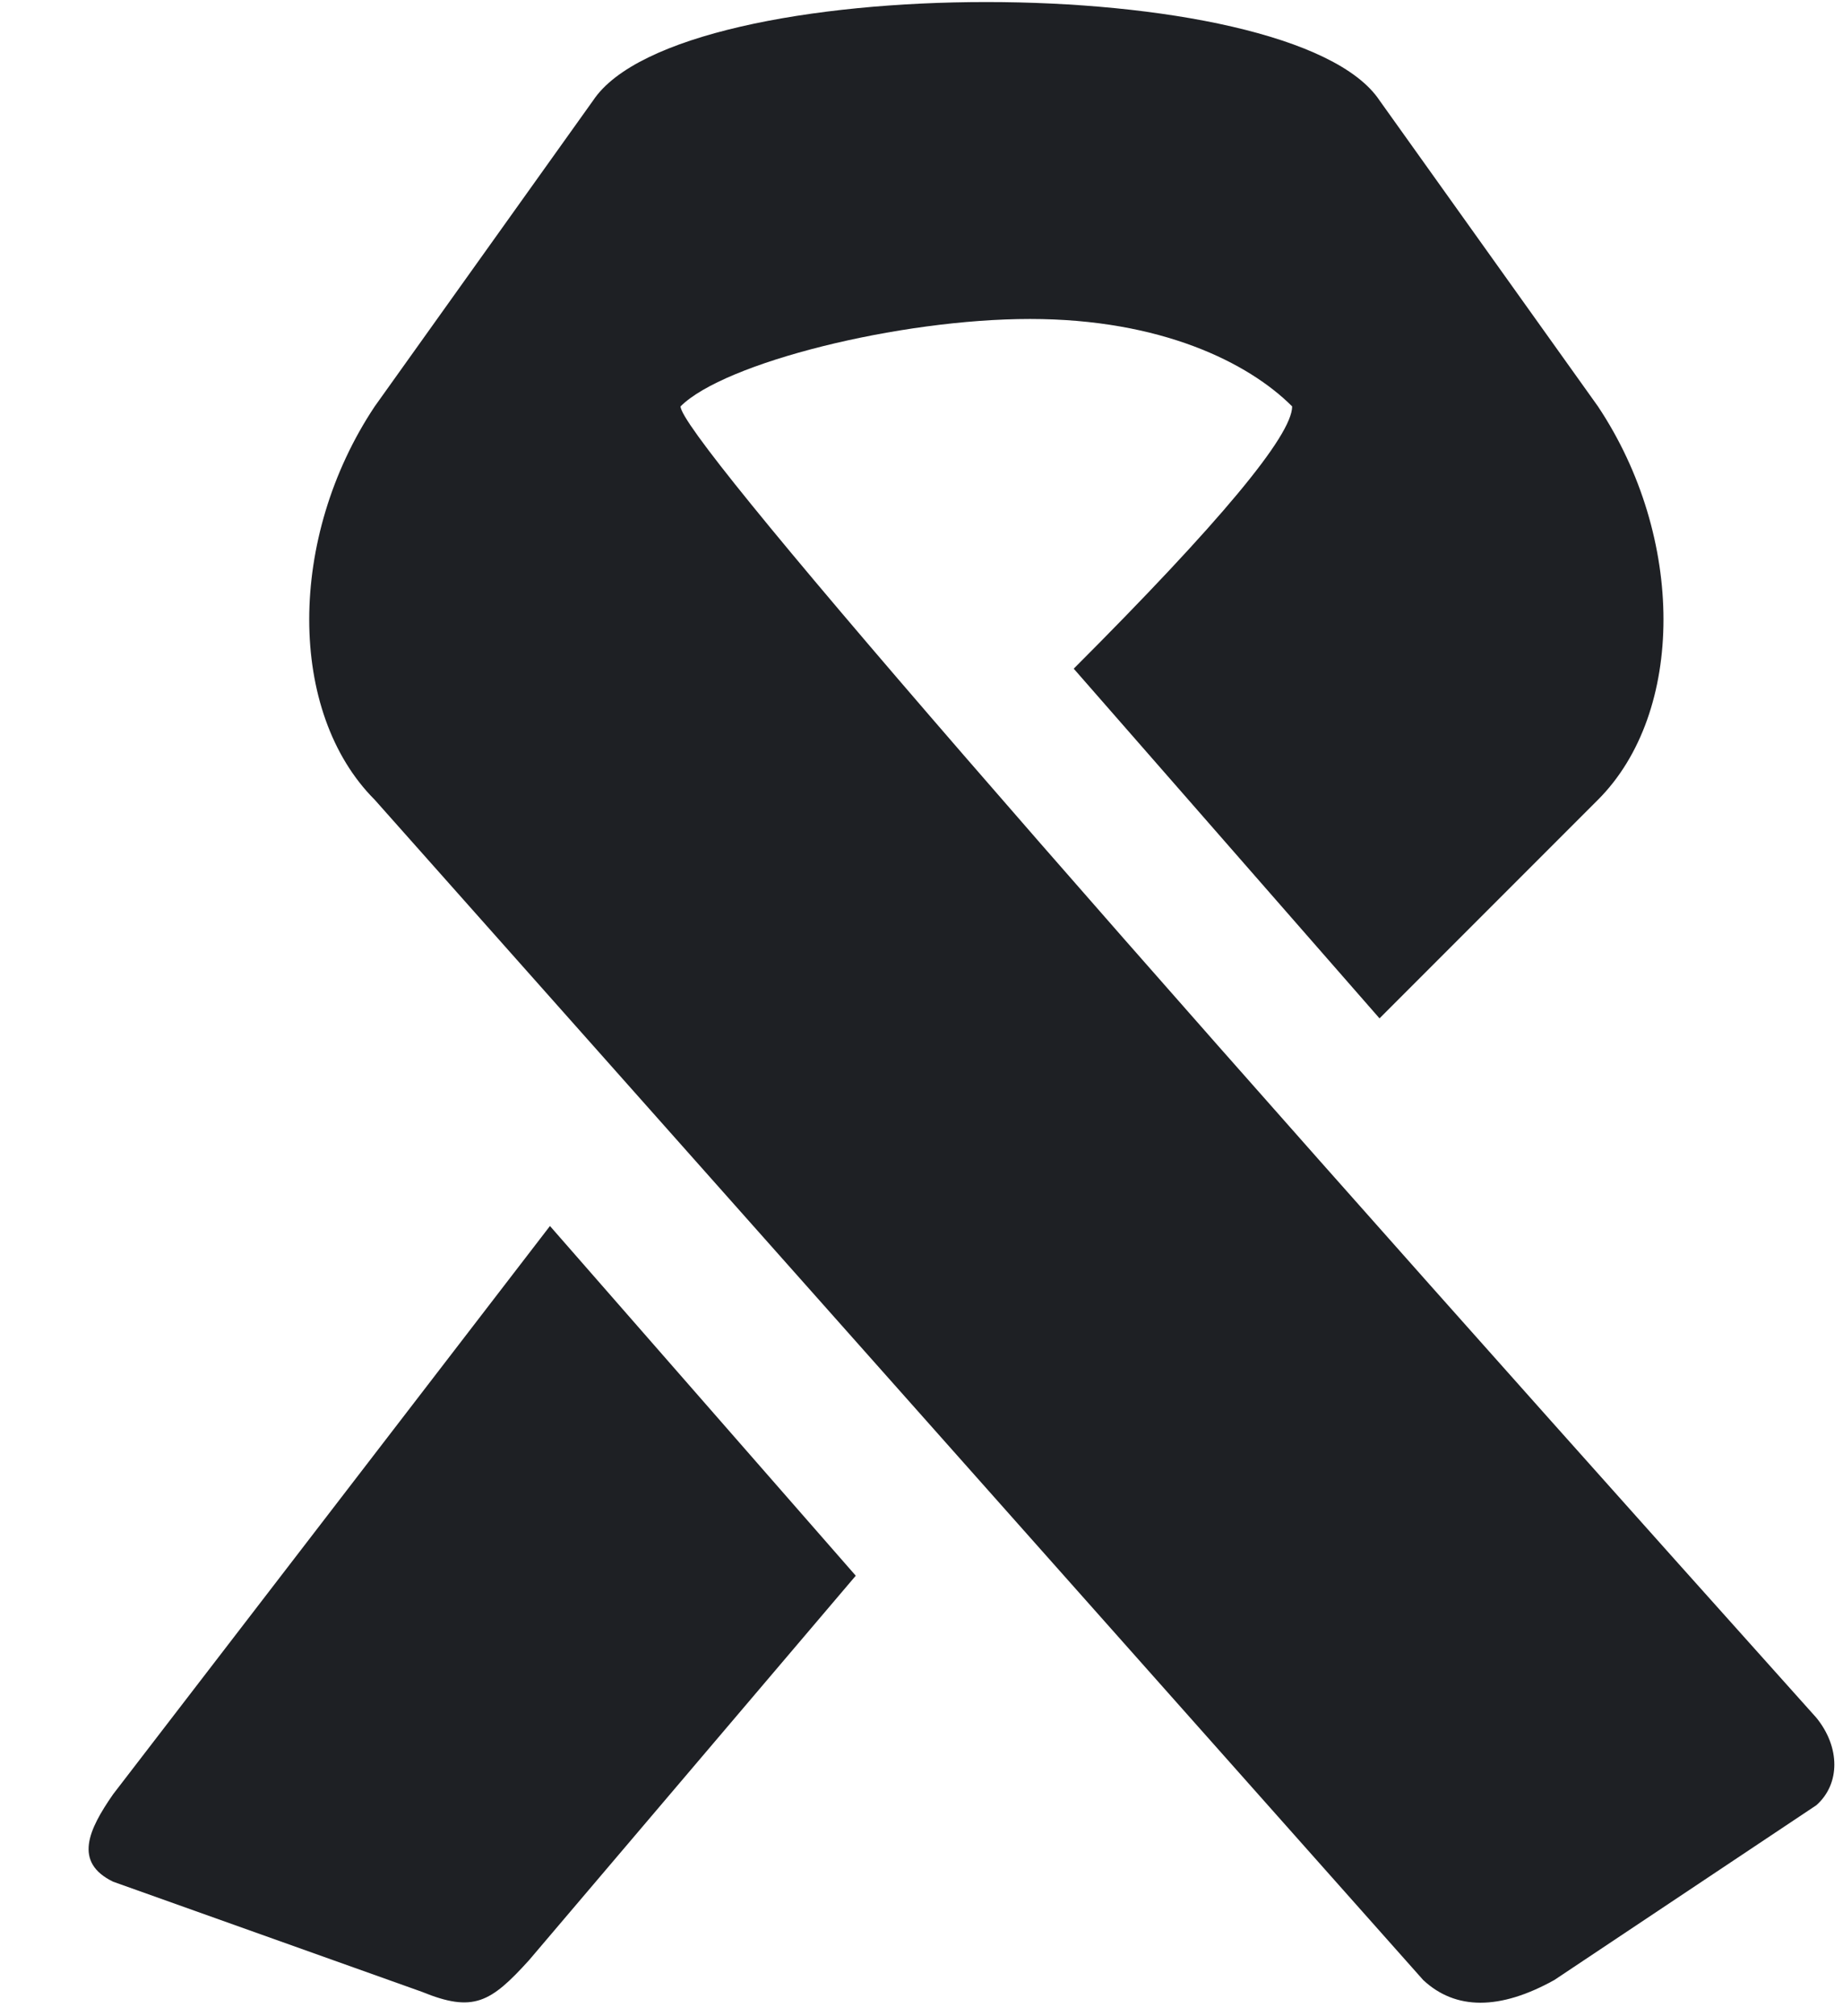 <svg width="300" height="328" viewBox="0 0 300 328" xmlns="http://www.w3.org/2000/svg">
    <g fill="#1E2024" fill-rule="evenodd">
        <path d="m174.778 108.778 49.778 56.889 35.555-35.556c14.222-14.222 14.222-42.667 0-64l-35.555-49.778C210.333-5 110.778-5 96.556 16.333L61 66.111c-14.222 21.333-14.222 49.778 0 64l170.667 192c5.264 4.917 12.489 4.917 21.333 0l42.667-28.444c3.899-3.457 3.899-9.424 0-14.223-123.26-137.481-184.89-208.592-184.89-213.333C117.89 59 146.334 51.89 167.668 51.89c21.333 0 35.555 7.111 42.666 14.222 0 4.74-11.852 18.963-35.555 42.667zM89.522 199.444l49.778 56.89-53.197 62.563c-6.26 6.902-9.064 8.547-17.439 5.124l-50.253-17.91c-6.49-3.153-4.009-8.456 0-14.222l71.11-92.445z"/>
    </g>
</svg>
